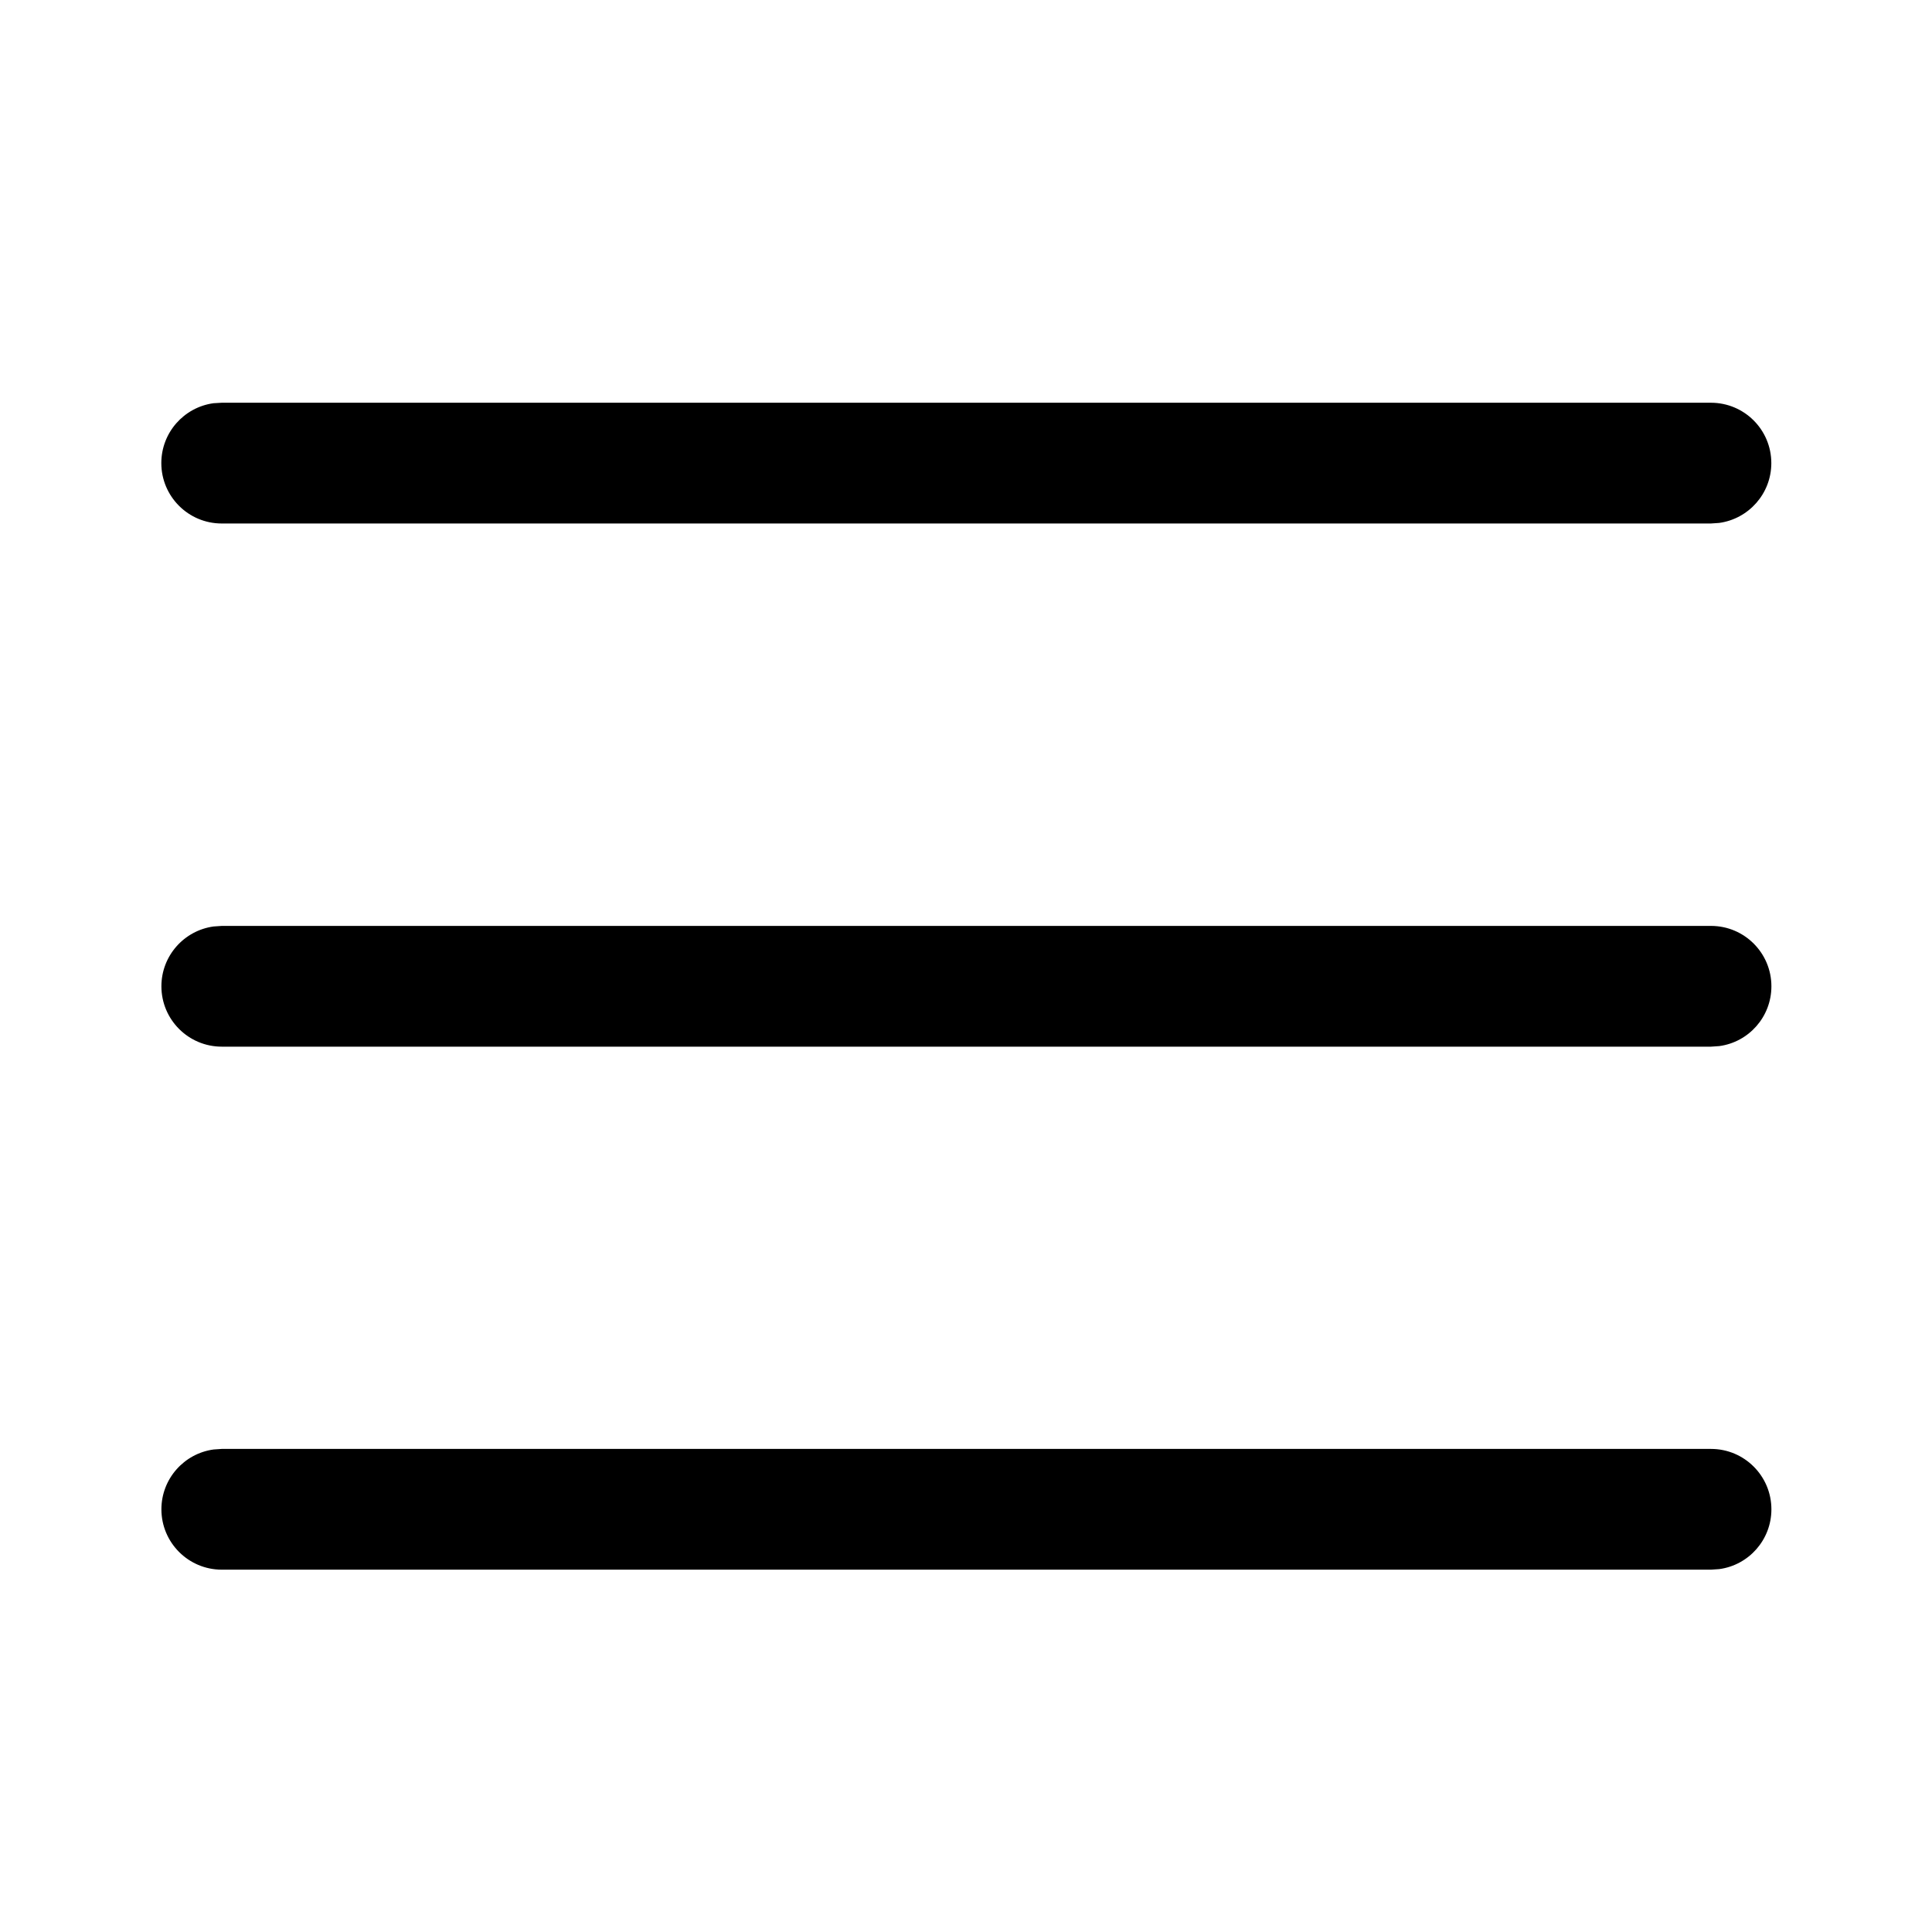 <svg width="24" height="24" viewBox="0 0 24 24" fill="none" xmlns="http://www.w3.org/2000/svg">
<path d="M2.755 17.999H21.255C21.669 17.999 22.005 18.335 22.005 18.749C22.005 19.129 21.723 19.443 21.357 19.492L21.255 19.499H2.755C2.341 19.499 2.005 19.163 2.005 18.749C2.005 18.37 2.287 18.056 2.653 18.006L2.755 17.999ZM2.755 11.502H21.255C21.669 11.502 22.005 11.838 22.005 12.252C22.005 12.632 21.723 12.946 21.357 12.995L21.255 13.002H2.755C2.341 13.002 2.005 12.666 2.005 12.252C2.005 11.873 2.287 11.559 2.653 11.509L2.755 11.502ZM2.754 5.003H21.254C21.668 5.003 22.004 5.338 22.004 5.753C22.004 6.132 21.722 6.446 21.356 6.496L21.254 6.503H2.754C2.34 6.503 2.004 6.167 2.004 5.753C2.004 5.373 2.286 5.059 2.652 5.009L2.754 5.003Z" fill="black"/>
</svg>

